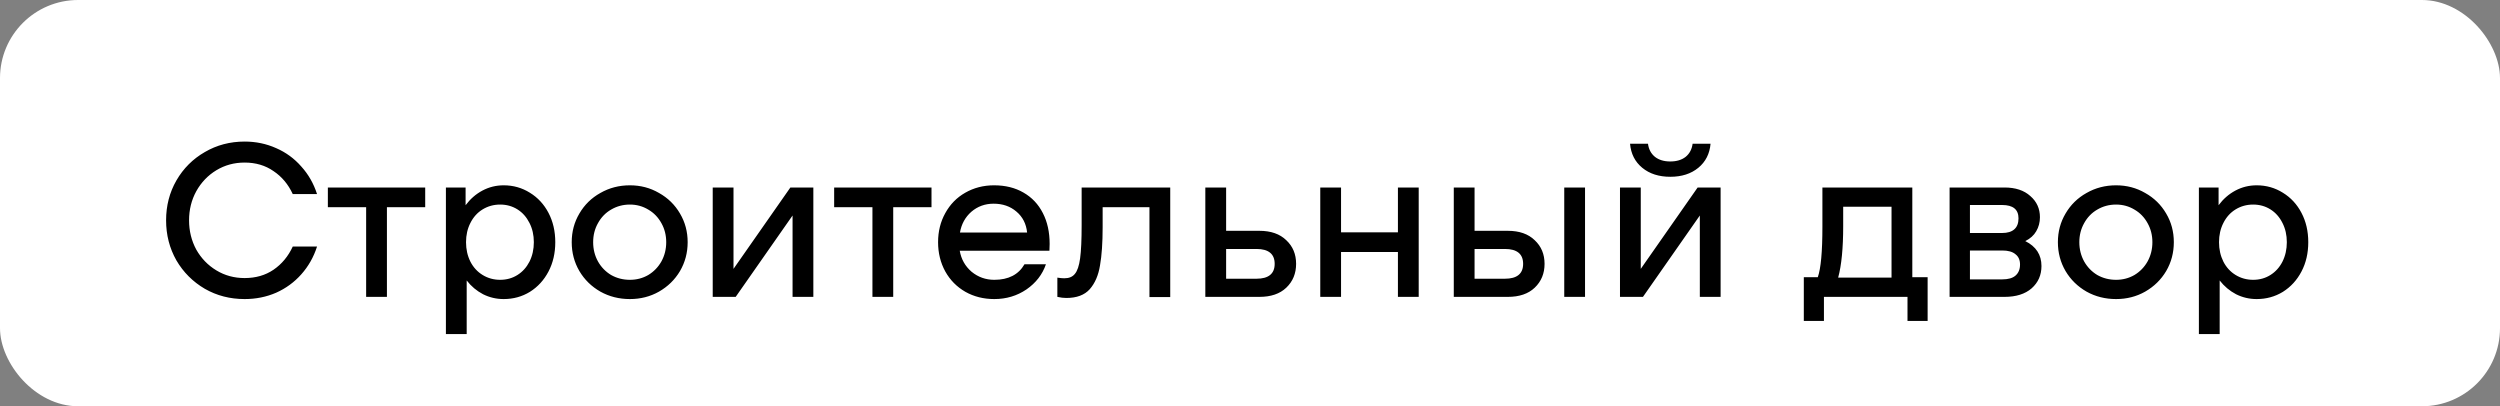 <?xml version="1.0" encoding="UTF-8"?> <svg xmlns="http://www.w3.org/2000/svg" width="160" height="26" viewBox="0 0 160 26" fill="none"><rect x="0" y="0" width="160" height="26" fill="#808080" stroke="none"/><rect width="160" height="26" rx="5" fill="white"></rect><path d="M10.63 14.1C10.63 13.167 10.849 12.317 11.288 11.552C11.736 10.777 12.343 10.171 13.108 9.732C13.873 9.284 14.723 9.06 15.656 9.06C16.375 9.06 17.047 9.2 17.672 9.48C18.297 9.751 18.834 10.143 19.282 10.656C19.739 11.16 20.075 11.748 20.29 12.42H18.736C18.447 11.795 18.036 11.305 17.504 10.95C16.981 10.586 16.365 10.404 15.656 10.404C14.993 10.404 14.391 10.567 13.85 10.894C13.309 11.221 12.879 11.669 12.562 12.238C12.254 12.798 12.1 13.419 12.1 14.1C12.1 14.781 12.254 15.407 12.562 15.976C12.879 16.536 13.309 16.979 13.85 17.306C14.391 17.633 14.993 17.796 15.656 17.796C16.365 17.796 16.981 17.619 17.504 17.264C18.036 16.9 18.447 16.405 18.736 15.78H20.29C20.075 16.452 19.739 17.045 19.282 17.558C18.834 18.062 18.297 18.454 17.672 18.734C17.047 19.005 16.375 19.14 15.656 19.14C14.723 19.14 13.873 18.921 13.108 18.482C12.343 18.034 11.736 17.427 11.288 16.662C10.849 15.887 10.63 15.033 10.63 14.1ZM27.213 13.26H24.763V19H23.433V13.26H20.983V12H27.213V13.26ZM32.234 11.86C32.85 11.86 33.41 12.019 33.914 12.336C34.418 12.644 34.815 13.073 35.104 13.624C35.393 14.175 35.538 14.8 35.538 15.5C35.538 16.2 35.393 16.825 35.104 17.376C34.815 17.927 34.418 18.361 33.914 18.678C33.41 18.986 32.85 19.14 32.234 19.14C31.767 19.14 31.329 19.037 30.918 18.832C30.507 18.617 30.157 18.323 29.868 17.95V21.38H28.538V12H29.798V13.134C30.097 12.733 30.456 12.42 30.876 12.196C31.296 11.972 31.749 11.86 32.234 11.86ZM32.01 17.908C32.421 17.908 32.789 17.805 33.116 17.6C33.443 17.395 33.699 17.11 33.886 16.746C34.073 16.373 34.166 15.957 34.166 15.5C34.166 15.043 34.073 14.632 33.886 14.268C33.699 13.895 33.443 13.605 33.116 13.4C32.789 13.195 32.421 13.092 32.01 13.092C31.599 13.092 31.226 13.195 30.89 13.4C30.554 13.605 30.293 13.895 30.106 14.268C29.919 14.632 29.826 15.043 29.826 15.5C29.826 15.957 29.919 16.373 30.106 16.746C30.293 17.11 30.554 17.395 30.89 17.6C31.226 17.805 31.599 17.908 32.01 17.908ZM40.314 19.14C39.623 19.14 38.993 18.981 38.424 18.664C37.854 18.337 37.406 17.899 37.08 17.348C36.753 16.788 36.59 16.172 36.59 15.5C36.59 14.828 36.753 14.217 37.08 13.666C37.406 13.106 37.854 12.667 38.424 12.35C38.993 12.023 39.623 11.86 40.314 11.86C40.995 11.86 41.616 12.023 42.176 12.35C42.745 12.667 43.193 13.106 43.52 13.666C43.846 14.217 44.01 14.828 44.01 15.5C44.01 16.172 43.846 16.788 43.52 17.348C43.193 17.899 42.745 18.337 42.176 18.664C41.616 18.981 40.995 19.14 40.314 19.14ZM40.314 17.908C40.743 17.908 41.135 17.805 41.49 17.6C41.844 17.385 42.124 17.096 42.33 16.732C42.535 16.359 42.638 15.948 42.638 15.5C42.638 15.052 42.535 14.646 42.33 14.282C42.124 13.909 41.844 13.619 41.49 13.414C41.135 13.199 40.743 13.092 40.314 13.092C39.875 13.092 39.474 13.199 39.11 13.414C38.755 13.619 38.475 13.909 38.27 14.282C38.064 14.646 37.962 15.052 37.962 15.5C37.962 15.948 38.064 16.359 38.27 16.732C38.475 17.096 38.755 17.385 39.11 17.6C39.474 17.805 39.875 17.908 40.314 17.908ZM45.614 12H46.944V17.208L50.584 12H52.054V19H50.724V13.792L47.084 19H45.614V12ZM59.616 13.26H57.166V19H55.836V13.26H53.386V12H59.616V13.26ZM63.621 11.86C64.34 11.86 64.965 12.014 65.497 12.322C66.038 12.63 66.454 13.069 66.743 13.638C67.032 14.198 67.177 14.856 67.177 15.612C67.177 15.808 67.172 15.953 67.163 16.046H61.423C61.516 16.587 61.768 17.035 62.179 17.39C62.599 17.735 63.084 17.908 63.635 17.908C64.54 17.908 65.184 17.577 65.567 16.914H66.939C66.715 17.567 66.299 18.104 65.693 18.524C65.086 18.935 64.4 19.14 63.635 19.14C62.953 19.14 62.337 18.986 61.787 18.678C61.236 18.361 60.807 17.927 60.499 17.376C60.191 16.816 60.037 16.191 60.037 15.5C60.037 14.809 60.191 14.189 60.499 13.638C60.807 13.078 61.231 12.644 61.773 12.336C62.324 12.019 62.94 11.86 63.621 11.86ZM63.593 13.036C63.042 13.036 62.566 13.209 62.165 13.554C61.773 13.899 61.53 14.343 61.437 14.884H65.735C65.679 14.324 65.45 13.876 65.049 13.54C64.657 13.204 64.171 13.036 63.593 13.036ZM74.895 19.014H73.565V13.26H70.569V14.534C70.569 15.533 70.513 16.349 70.401 16.984C70.299 17.619 70.079 18.127 69.743 18.51C69.407 18.883 68.908 19.07 68.245 19.07C68.068 19.07 67.877 19.047 67.671 19V17.768C67.839 17.796 67.989 17.81 68.119 17.81C68.418 17.81 68.642 17.717 68.791 17.53C68.95 17.343 69.062 17.012 69.127 16.536C69.193 16.051 69.225 15.341 69.225 14.408V12H74.895V19.014ZM80.6 14.772C81.337 14.772 81.911 14.973 82.322 15.374C82.742 15.766 82.951 16.27 82.951 16.886C82.951 17.502 82.742 18.011 82.322 18.412C81.911 18.804 81.337 19 80.6 19H77.141V12H78.472V14.772H80.6ZM80.418 17.838C80.8 17.838 81.09 17.759 81.285 17.6C81.481 17.441 81.579 17.203 81.579 16.886C81.579 16.569 81.481 16.331 81.285 16.172C81.09 16.013 80.8 15.934 80.418 15.934H78.472V17.838H80.418ZM90.797 12V19H89.467V16.13H85.827V19H84.497V12H85.827V14.87H89.467V12H90.797ZM96.5 14.772C97.237 14.772 97.811 14.973 98.222 15.374C98.642 15.766 98.852 16.27 98.852 16.886C98.852 17.502 98.642 18.011 98.222 18.412C97.811 18.804 97.237 19 96.5 19H93.042V12H94.372V14.772H96.5ZM96.318 17.838C96.701 17.838 96.99 17.759 97.186 17.6C97.382 17.441 97.48 17.203 97.48 16.886C97.48 16.569 97.382 16.331 97.186 16.172C96.99 16.013 96.701 15.934 96.318 15.934H94.372V17.838H96.318ZM101.442 12V19H100.112V12H101.442ZM103.679 12H105.009V17.208L108.649 12H110.119V19H108.789V13.792L105.149 19H103.679V12ZM106.899 11.314C106.171 11.314 105.573 11.123 105.107 10.74C104.64 10.357 104.379 9.844 104.323 9.2H105.471C105.517 9.555 105.667 9.835 105.919 10.04C106.171 10.236 106.497 10.334 106.899 10.334C107.3 10.334 107.627 10.236 107.879 10.04C108.131 9.835 108.28 9.555 108.327 9.2H109.475C109.419 9.844 109.157 10.357 108.691 10.74C108.224 11.123 107.627 11.314 106.899 11.314ZM123.368 17.74V20.54H122.08V19H116.732V20.54H115.444V17.74H116.34C116.536 17.18 116.634 16.107 116.634 14.52V12H122.388V17.74H123.368ZM121.058 17.768V13.232H117.964V14.478C117.964 15.878 117.857 16.975 117.642 17.768H121.058ZM129.618 15.43C130.309 15.775 130.654 16.307 130.654 17.026C130.654 17.605 130.444 18.081 130.024 18.454C129.604 18.818 129.026 19 128.288 19H124.774V12H128.288C128.988 12 129.539 12.182 129.94 12.546C130.351 12.901 130.556 13.353 130.556 13.904C130.556 14.231 130.477 14.529 130.318 14.8C130.169 15.061 129.936 15.271 129.618 15.43ZM128.134 14.912C128.48 14.912 128.741 14.833 128.918 14.674C129.096 14.515 129.184 14.282 129.184 13.974C129.184 13.405 128.834 13.12 128.134 13.12H126.076V14.912H128.134ZM128.148 17.88C128.522 17.88 128.802 17.801 128.988 17.642C129.184 17.474 129.282 17.236 129.282 16.928C129.282 16.639 129.184 16.419 128.988 16.27C128.802 16.111 128.522 16.032 128.148 16.032H126.076V17.88H128.148ZM135.429 19.14C134.738 19.14 134.108 18.981 133.539 18.664C132.97 18.337 132.522 17.899 132.195 17.348C131.868 16.788 131.705 16.172 131.705 15.5C131.705 14.828 131.868 14.217 132.195 13.666C132.522 13.106 132.97 12.667 133.539 12.35C134.108 12.023 134.738 11.86 135.429 11.86C136.11 11.86 136.731 12.023 137.291 12.35C137.86 12.667 138.308 13.106 138.635 13.666C138.962 14.217 139.125 14.828 139.125 15.5C139.125 16.172 138.962 16.788 138.635 17.348C138.308 17.899 137.86 18.337 137.291 18.664C136.731 18.981 136.11 19.14 135.429 19.14ZM135.429 17.908C135.858 17.908 136.25 17.805 136.605 17.6C136.96 17.385 137.24 17.096 137.445 16.732C137.65 16.359 137.753 15.948 137.753 15.5C137.753 15.052 137.65 14.646 137.445 14.282C137.24 13.909 136.96 13.619 136.605 13.414C136.25 13.199 135.858 13.092 135.429 13.092C134.99 13.092 134.589 13.199 134.225 13.414C133.87 13.619 133.59 13.909 133.385 14.282C133.18 14.646 133.077 15.052 133.077 15.5C133.077 15.948 133.18 16.359 133.385 16.732C133.59 17.096 133.87 17.385 134.225 17.6C134.589 17.805 134.99 17.908 135.429 17.908ZM144.425 11.86C145.041 11.86 145.601 12.019 146.105 12.336C146.609 12.644 147.006 13.073 147.295 13.624C147.585 14.175 147.729 14.8 147.729 15.5C147.729 16.2 147.585 16.825 147.295 17.376C147.006 17.927 146.609 18.361 146.105 18.678C145.601 18.986 145.041 19.14 144.425 19.14C143.959 19.14 143.52 19.037 143.109 18.832C142.699 18.617 142.349 18.323 142.059 17.95V21.38H140.729V12H141.989V13.134C142.288 12.733 142.647 12.42 143.067 12.196C143.487 11.972 143.94 11.86 144.425 11.86ZM144.201 17.908C144.612 17.908 144.981 17.805 145.307 17.6C145.634 17.395 145.891 17.11 146.077 16.746C146.264 16.373 146.357 15.957 146.357 15.5C146.357 15.043 146.264 14.632 146.077 14.268C145.891 13.895 145.634 13.605 145.307 13.4C144.981 13.195 144.612 13.092 144.201 13.092C143.791 13.092 143.417 13.195 143.081 13.4C142.745 13.605 142.484 13.895 142.297 14.268C142.111 14.632 142.017 15.043 142.017 15.5C142.017 15.957 142.111 16.373 142.297 16.746C142.484 17.11 142.745 17.395 143.081 17.6C143.417 17.805 143.791 17.908 144.201 17.908Z" fill="black"></path></svg> 